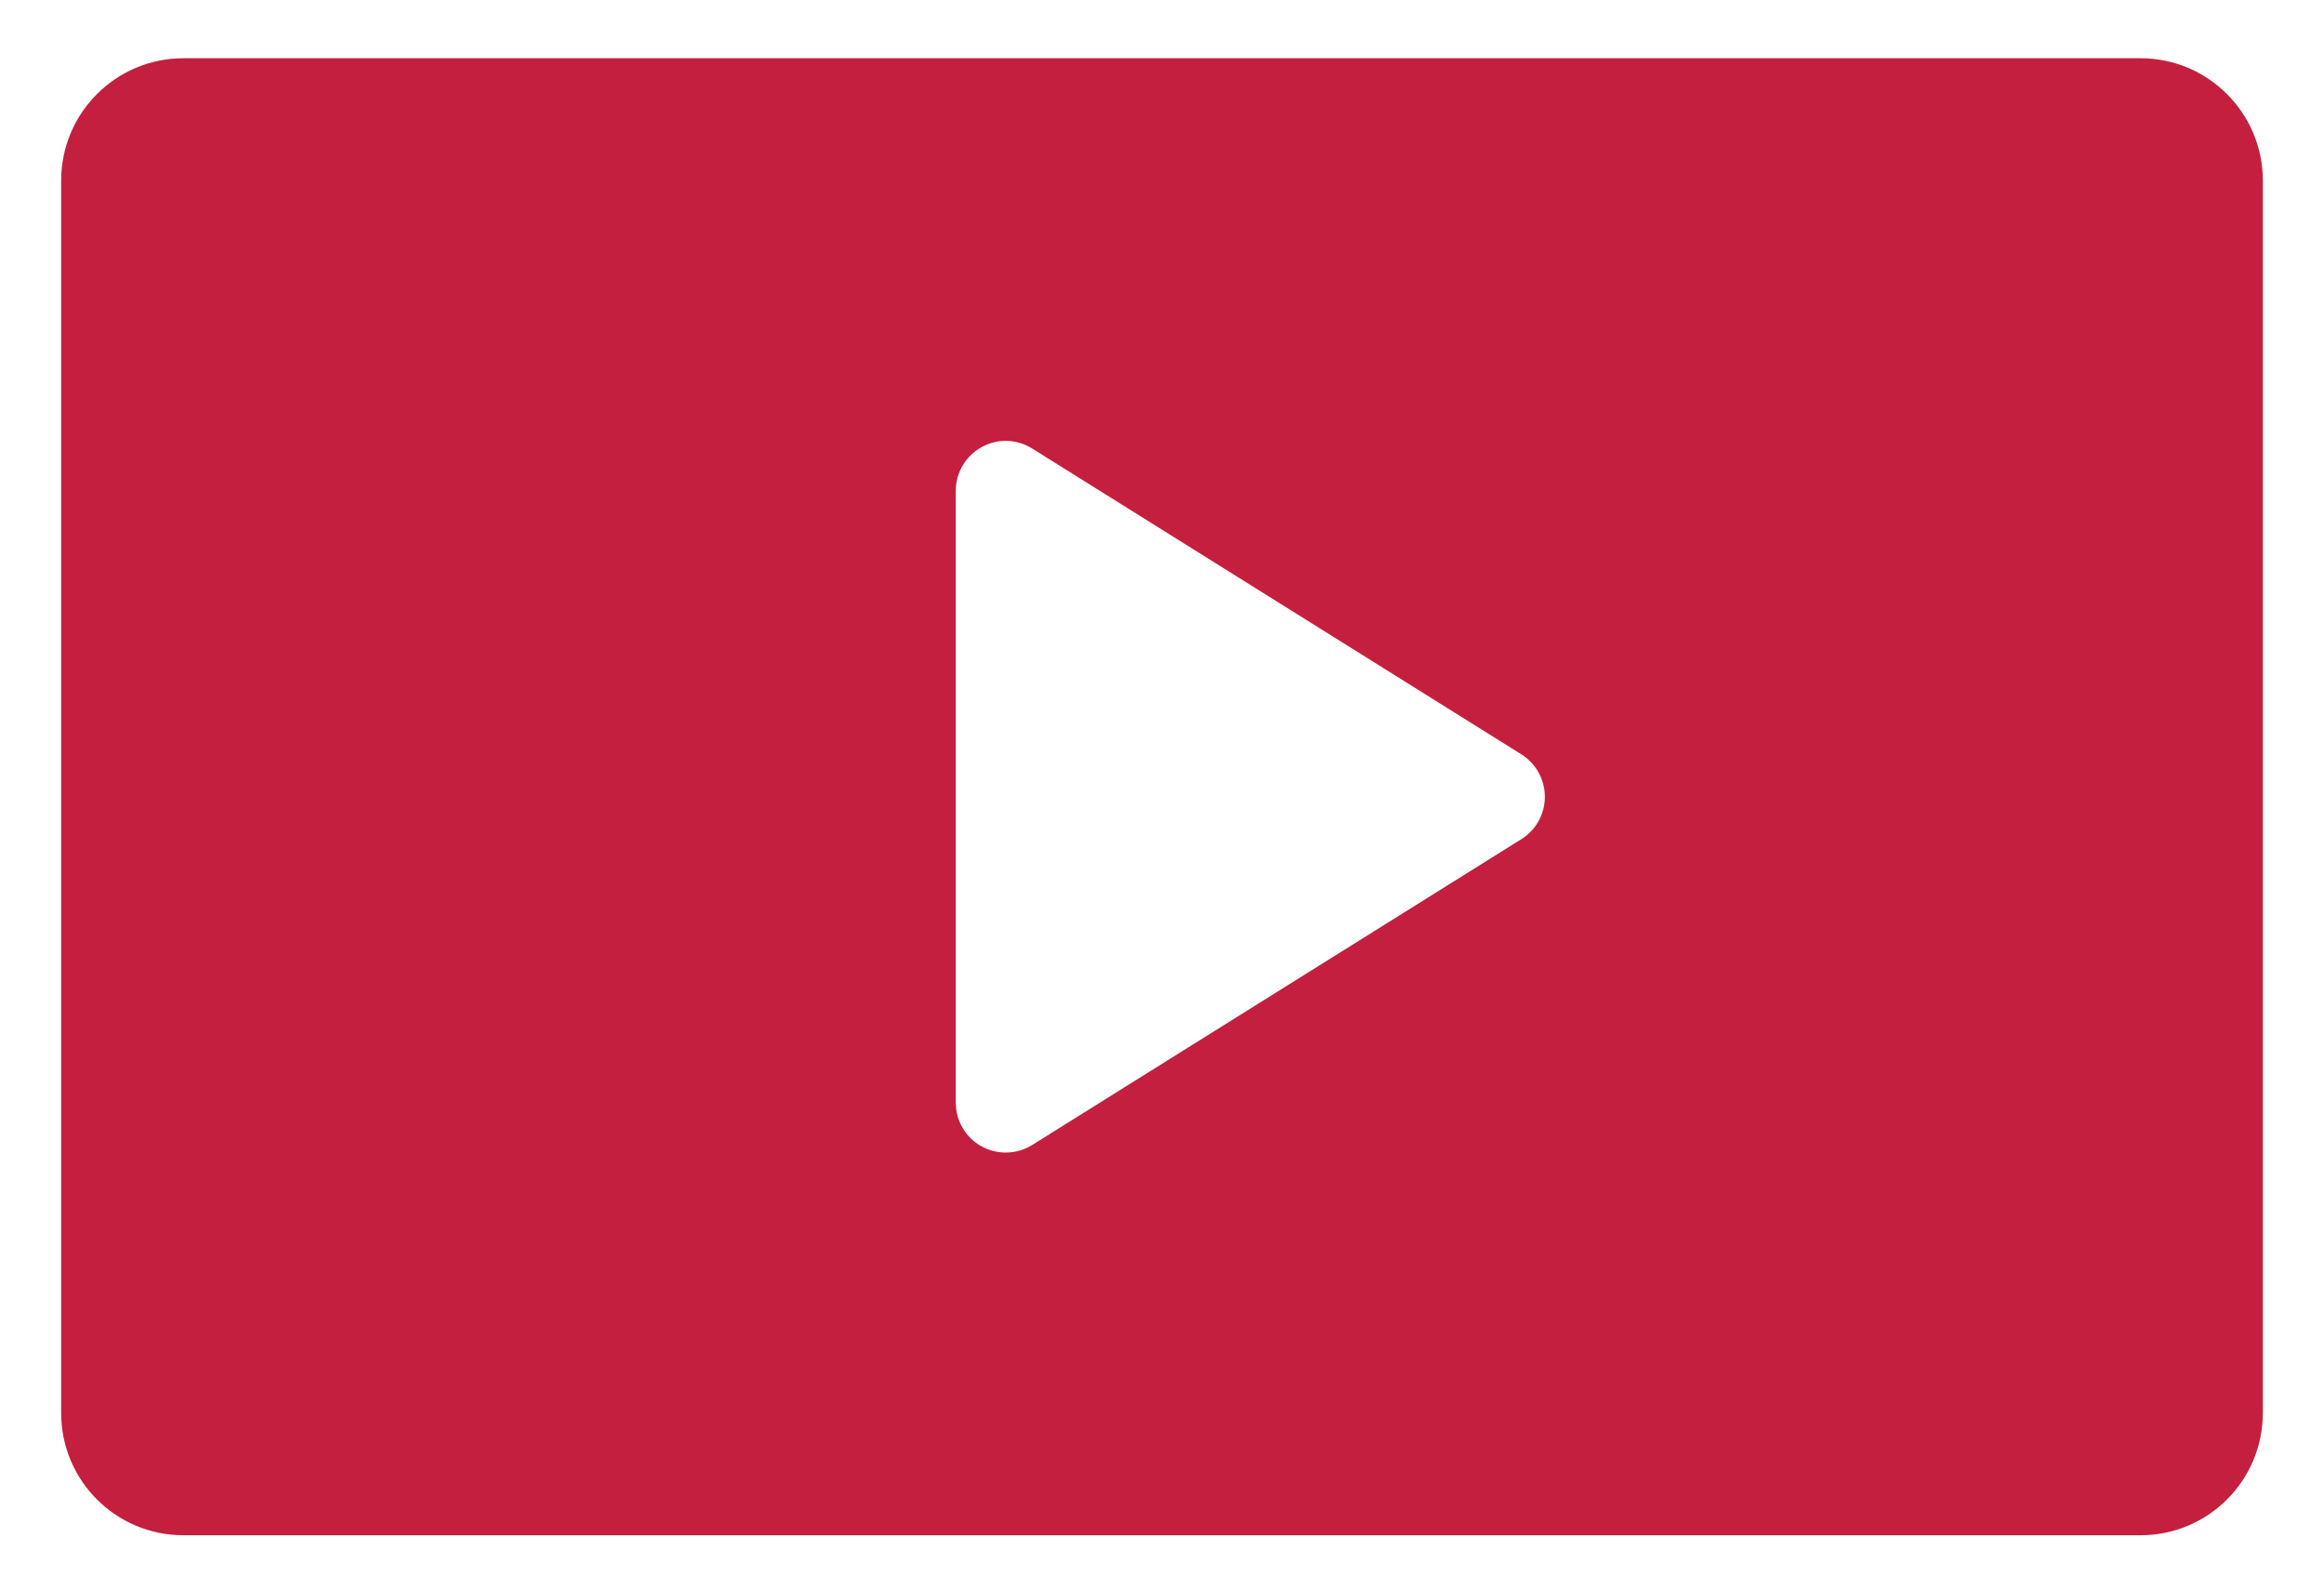<svg width="19" height="13" viewBox="0 0 19 13" fill="none" xmlns="http://www.w3.org/2000/svg">
<path fill-rule="evenodd" clip-rule="evenodd" d="M1.5 0.476H17.5C18.052 0.476 18.5 0.924 18.5 1.476V11.548C18.5 12.101 18.052 12.548 17.5 12.548H1.5C0.947 12.548 0.5 12.101 0.5 11.548V1.476C0.5 0.924 0.947 0.476 1.5 0.476ZM8.439 3.666L12.439 6.166C12.558 6.241 12.63 6.372 12.63 6.512C12.63 6.653 12.558 6.784 12.439 6.858L8.439 9.358C8.373 9.4 8.297 9.42 8.222 9.42C8.154 9.42 8.085 9.403 8.024 9.369C7.894 9.297 7.814 9.161 7.814 9.012V4.012C7.814 3.864 7.894 3.727 8.024 3.655C8.153 3.583 8.311 3.586 8.439 3.666Z" fill="#C41F3E"/>
</svg>
